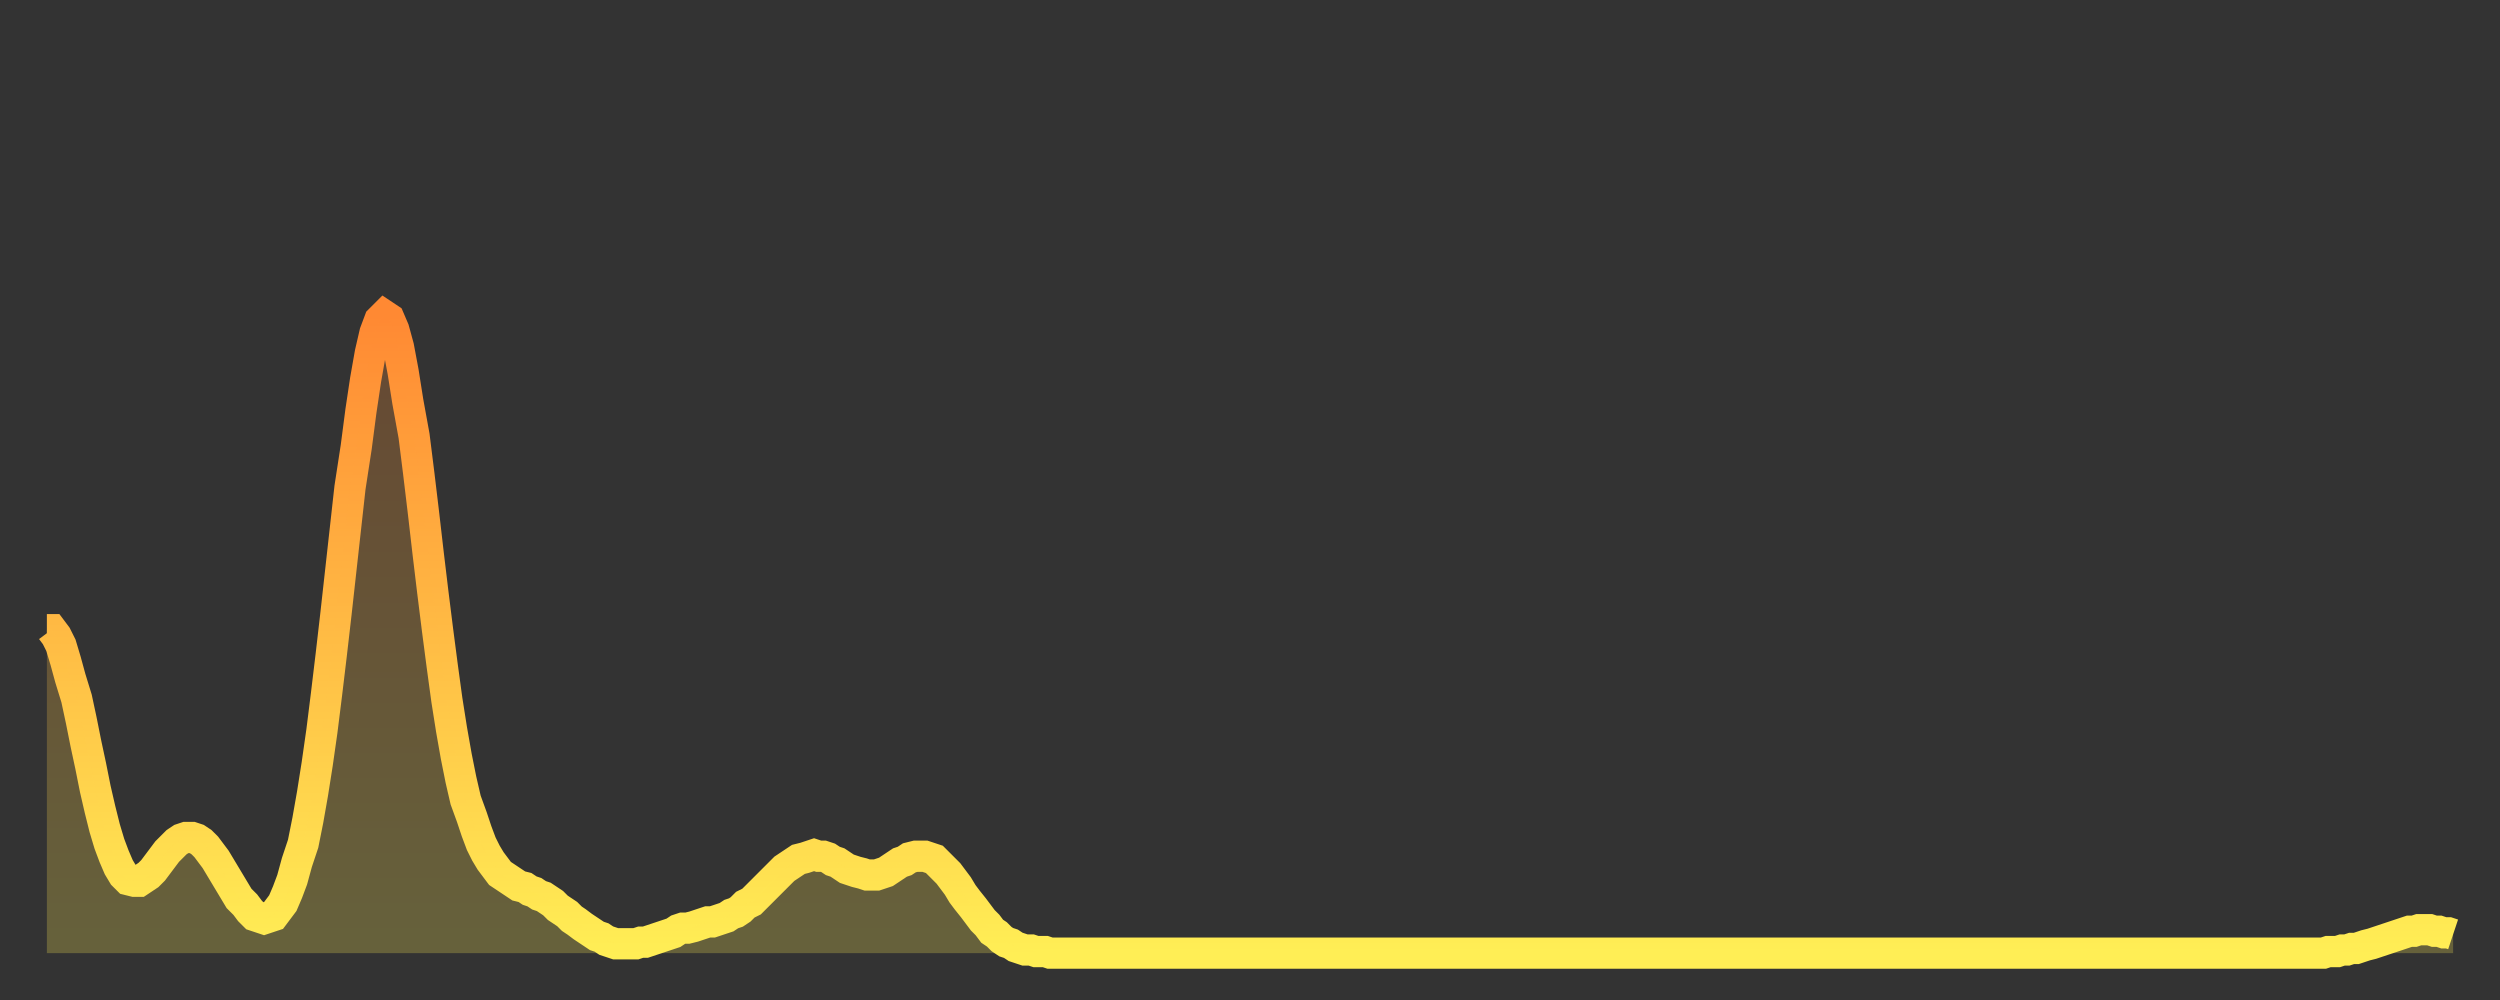 <?xml version="1.0" encoding="utf-8" ?>
<svg baseProfile="full" height="64" version="1.1" width="160" xmlns="http://www.w3.org/2000/svg" xmlns:ev="http://www.w3.org/2001/xml-events" xmlns:xlink="http://www.w3.org/1999/xlink"><rect width="100%" height="100%" fill="#333333" stroke="none"/><defs><linearGradient id="id1625808" x1="0" x2="0" y1="0" y2="1"><stop offset="0%" stop-color="#ff8933" /><stop offset="50%" stop-color="#ffbb44" /><stop offset="100%" stop-color="#ffee55" /></linearGradient></defs><g transform="translate(3,3)"><g><path d="M 0.0 37.3 0.3 37.3 0.6 37.7 0.9 38.3 1.2 39.3 1.5 40.4 1.9 41.7 2.2 43.1 2.5 44.6 2.8 46.0 3.1 47.5 3.4 48.8 3.7 50.0 4.0 51.0 4.3 51.8 4.6 52.5 4.9 53.0 5.2 53.3 5.6 53.4 5.9 53.4 6.2 53.2 6.5 53.0 6.8 52.7 7.1 52.3 7.4 51.9 7.7 51.5 8.0 51.2 8.3 50.9 8.6 50.7 8.9 50.6 9.3 50.6 9.6 50.7 9.9 50.9 10.2 51.2 10.5 51.6 10.8 52.0 11.1 52.5 11.4 53.0 11.7 53.5 12.0 54.0 12.3 54.5 12.7 54.9 13.0 55.3 13.3 55.6 13.6 55.7 13.9 55.8 14.2 55.7 14.5 55.6 14.8 55.2 15.1 54.8 15.4 54.1 15.7 53.3 16.0 52.2 16.4 51.0 16.7 49.5 17.0 47.8 17.3 45.9 17.6 43.8 17.9 41.4 18.2 38.9 18.5 36.3 18.8 33.6 19.1 30.9 19.4 28.2 19.8 25.6 20.1 23.3 20.4 21.3 20.7 19.6 21.0 18.3 21.3 17.5 21.6 17.2 21.9 17.4 22.2 18.1 22.5 19.2 22.8 20.8 23.1 22.7 23.5 24.9 23.8 27.3 24.1 29.8 24.4 32.4 24.7 34.9 25.0 37.3 25.3 39.6 25.6 41.8 25.9 43.7 26.2 45.4 26.5 46.9 26.8 48.2 27.2 49.3 27.5 50.2 27.8 51.0 28.1 51.6 28.4 52.1 28.7 52.5 29.0 52.9 29.3 53.1 29.6 53.3 29.9 53.5 30.2 53.7 30.6 53.8 30.9 54.0 31.2 54.1 31.5 54.3 31.8 54.4 32.1 54.6 32.4 54.8 32.7 55.1 33.0 55.3 33.3 55.5 33.6 55.8 33.9 56.0 34.3 56.3 34.6 56.5 34.9 56.7 35.2 56.9 35.5 57.0 35.8 57.2 36.1 57.3 36.4 57.4 36.7 57.4 37.0 57.4 37.3 57.4 37.7 57.4 38.0 57.3 38.3 57.3 38.6 57.2 38.9 57.1 39.2 57.0 39.5 56.9 39.8 56.8 40.1 56.7 40.4 56.5 40.7 56.4 41.0 56.4 41.4 56.3 41.7 56.2 42.0 56.1 42.3 56.0 42.6 56.0 42.9 55.9 43.2 55.8 43.5 55.7 43.8 55.5 44.1 55.4 44.4 55.2 44.7 54.9 45.1 54.7 45.4 54.4 45.7 54.1 46.0 53.8 46.3 53.5 46.6 53.2 46.9 52.9 47.2 52.6 47.5 52.4 47.8 52.2 48.1 52.0 48.5 51.9 48.8 51.8 49.1 51.7 49.4 51.8 49.7 51.8 50.0 51.9 50.3 52.1 50.6 52.2 50.9 52.4 51.2 52.6 51.5 52.7 51.8 52.8 52.2 52.9 52.5 53.0 52.8 53.0 53.1 53.0 53.4 52.9 53.7 52.8 54.0 52.6 54.3 52.4 54.6 52.2 54.9 52.1 55.2 51.9 55.6 51.8 55.9 51.8 56.2 51.8 56.5 51.9 56.8 52.0 57.1 52.3 57.4 52.6 57.7 52.9 58.0 53.3 58.3 53.7 58.6 54.2 58.9 54.6 59.3 55.1 59.6 55.5 59.9 55.9 60.2 56.2 60.5 56.6 60.8 56.8 61.1 57.1 61.4 57.3 61.7 57.4 62.0 57.6 62.3 57.7 62.6 57.8 63.0 57.8 63.3 57.9 63.6 57.9 63.9 57.9 64.2 58.0 64.5 58.0 64.8 58.0 65.1 58.0 65.4 58.0 65.7 58.0 66.0 58.0 66.4 58.0 66.7 58.0 67.0 58.0 67.3 58.0 67.6 58.0 67.9 58.0 68.2 58.0 68.5 58.0 68.8 58.0 69.1 58.0 69.4 58.0 69.7 58.0 70.1 58.0 70.4 58.0 70.7 58.0 71.0 58.0 71.3 58.0 71.6 58.0 71.9 58.0 72.2 58.0 72.5 58.0 72.8 58.0 73.1 58.0 73.5 58.0 73.8 58.0 74.1 58.0 74.4 58.0 74.7 58.0 75.0 58.0 75.3 58.0 75.6 58.0 75.9 58.0 76.2 58.0 76.5 58.0 76.8 58.0 77.2 58.0 77.5 58.0 77.8 58.0 78.1 58.0 78.4 58.0 78.7 58.0 79.0 58.0 79.3 58.0 79.6 58.0 79.9 58.0 80.2 58.0 80.5 58.0 80.9 58.0 81.2 58.0 81.5 58.0 81.8 58.0 82.1 58.0 82.4 58.0 82.7 58.0 83.0 58.0 83.3 58.0 83.6 58.0 83.9 58.0 84.3 58.0 84.6 58.0 84.9 58.0 85.2 58.0 85.5 58.0 85.8 58.0 86.1 58.0 86.4 58.0 86.7 58.0 87.0 58.0 87.3 58.0 87.6 58.0 88.0 58.0 88.3 58.0 88.6 58.0 88.9 58.0 89.2 58.0 89.5 58.0 89.8 58.0 90.1 58.0 90.4 58.0 90.7 58.0 91.0 58.0 91.4 58.0 91.7 58.0 92.0 58.0 92.3 58.0 92.6 58.0 92.9 58.0 93.2 58.0 93.5 58.0 93.8 58.0 94.1 58.0 94.4 58.0 94.7 58.0 95.1 58.0 95.4 58.0 95.7 58.0 96.0 58.0 96.3 58.0 96.6 58.0 96.9 58.0 97.2 58.0 97.5 58.0 97.8 58.0 98.1 58.0 98.4 58.0 98.8 58.0 99.1 58.0 99.4 58.0 99.7 58.0 100.0 58.0 100.3 58.0 100.6 58.0 100.9 58.0 101.2 58.0 101.5 58.0 101.8 58.0 102.2 58.0 102.5 58.0 102.8 58.0 103.1 58.0 103.4 58.0 103.7 58.0 104.0 58.0 104.3 58.0 104.6 58.0 104.9 58.0 105.2 58.0 105.5 58.0 105.9 58.0 106.2 58.0 106.5 58.0 106.8 58.0 107.1 58.0 107.4 58.0 107.7 58.0 108.0 58.0 108.3 58.0 108.6 58.0 108.9 58.0 109.3 58.0 109.6 58.0 109.9 58.0 110.2 58.0 110.5 58.0 110.8 58.0 111.1 58.0 111.4 58.0 111.7 58.0 112.0 58.0 112.3 58.0 112.6 58.0 113.0 58.0 113.3 58.0 113.6 58.0 113.9 58.0 114.2 58.0 114.5 58.0 114.8 58.0 115.1 58.0 115.4 58.0 115.7 58.0 116.0 58.0 116.3 58.0 116.7 58.0 117.0 58.0 117.3 58.0 117.6 58.0 117.9 58.0 118.2 58.0 118.5 58.0 118.8 58.0 119.1 58.0 119.4 58.0 119.7 58.0 120.1 58.0 120.4 58.0 120.7 58.0 121.0 58.0 121.3 58.0 121.6 58.0 121.9 58.0 122.2 58.0 122.5 58.0 122.8 58.0 123.1 58.0 123.4 58.0 123.8 58.0 124.1 58.0 124.4 58.0 124.7 58.0 125.0 58.0 125.3 58.0 125.6 58.0 125.9 58.0 126.2 58.0 126.5 58.0 126.8 58.0 127.2 58.0 127.5 58.0 127.8 58.0 128.1 58.0 128.4 58.0 128.7 58.0 129.0 58.0 129.3 58.0 129.6 58.0 129.9 58.0 130.2 58.0 130.5 58.0 130.9 58.0 131.2 58.0 131.5 58.0 131.8 58.0 132.1 58.0 132.4 58.0 132.7 58.0 133.0 58.0 133.3 58.0 133.6 58.0 133.9 58.0 134.2 58.0 134.6 58.0 134.9 58.0 135.2 58.0 135.5 58.0 135.8 58.0 136.1 58.0 136.4 58.0 136.7 58.0 137.0 58.0 137.3 58.0 137.6 58.0 138.0 58.0 138.3 58.0 138.6 58.0 138.9 58.0 139.2 58.0 139.5 58.0 139.8 58.0 140.1 58.0 140.4 58.0 140.7 58.0 141.0 58.0 141.3 58.0 141.7 58.0 142.0 58.0 142.3 58.0 142.6 58.0 142.9 58.0 143.2 58.0 143.5 58.0 143.8 58.0 144.1 58.0 144.4 58.0 144.7 58.0 145.1 58.0 145.4 58.0 145.7 58.0 146.0 57.9 146.3 57.9 146.6 57.9 146.9 57.8 147.2 57.8 147.5 57.7 147.8 57.7 148.1 57.6 148.4 57.5 148.8 57.4 149.1 57.3 149.4 57.2 149.7 57.1 150.0 57.0 150.3 56.9 150.6 56.8 150.9 56.7 151.2 56.6 151.5 56.6 151.8 56.5 152.1 56.5 152.5 56.5 152.8 56.6 153.1 56.6 153.4 56.7 153.7 56.7 154.0 56.8" fill="none" id="graph-curve" opacity="1" stroke="url(#id1625808)" stroke-width="2" /><path d="M 0 58 L 0.0 37.3 0.3 37.3 0.6 37.7 0.9 38.3 1.2 39.3 1.5 40.4 1.9 41.7 2.2 43.1 2.5 44.6 2.8 46.0 3.1 47.5 3.4 48.8 3.7 50.0 4.0 51.0 4.3 51.8 4.6 52.5 4.9 53.0 5.2 53.3 5.6 53.4 5.9 53.4 6.2 53.2 6.5 53.0 6.8 52.7 7.1 52.3 7.4 51.9 7.7 51.5 8.0 51.2 8.3 50.9 8.6 50.7 8.9 50.6 9.3 50.6 9.6 50.7 9.9 50.9 10.2 51.2 10.5 51.6 10.8 52.0 11.1 52.5 11.4 53.0 11.7 53.5 12.0 54.0 12.3 54.5 12.7 54.9 13.0 55.3 13.3 55.6 13.6 55.7 13.9 55.8 14.2 55.7 14.5 55.6 14.8 55.2 15.1 54.8 15.4 54.1 15.7 53.3 16.0 52.2 16.4 51.0 16.7 49.5 17.0 47.8 17.3 45.9 17.6 43.8 17.9 41.4 18.2 38.9 18.5 36.3 18.8 33.6 19.1 30.9 19.4 28.2 19.8 25.6 20.1 23.3 20.4 21.3 20.7 19.6 21.0 18.3 21.3 17.5 21.6 17.2 21.9 17.4 22.2 18.1 22.5 19.2 22.8 20.8 23.1 22.7 23.5 24.9 23.8 27.3 24.1 29.8 24.4 32.4 24.7 34.9 25.0 37.3 25.3 39.6 25.6 41.8 25.9 43.7 26.2 45.4 26.5 46.9 26.8 48.2 27.2 49.3 27.5 50.2 27.8 51.0 28.1 51.6 28.4 52.1 28.7 52.5 29.0 52.9 29.3 53.1 29.6 53.3 29.9 53.5 30.2 53.7 30.6 53.8 30.9 54.0 31.2 54.1 31.5 54.3 31.8 54.4 32.1 54.6 32.4 54.8 32.7 55.1 33.0 55.3 33.3 55.5 33.6 55.8 33.9 56.0 34.3 56.3 34.6 56.5 34.9 56.7 35.2 56.9 35.5 57.0 35.8 57.2 36.1 57.3 36.4 57.4 36.7 57.4 37.0 57.4 37.3 57.4 37.7 57.4 38.0 57.3 38.3 57.3 38.6 57.2 38.9 57.1 39.2 57.0 39.5 56.9 39.8 56.8 40.1 56.7 40.4 56.5 40.7 56.4 41.0 56.4 41.4 56.3 41.7 56.2 42.0 56.1 42.3 56.0 42.6 56.0 42.9 55.9 43.2 55.8 43.5 55.7 43.8 55.5 44.1 55.4 44.4 55.2 44.7 54.9 45.1 54.7 45.4 54.4 45.7 54.1 46.0 53.8 46.3 53.5 46.6 53.2 46.9 52.9 47.2 52.6 47.5 52.4 47.8 52.2 48.1 52.0 48.5 51.9 48.8 51.8 49.1 51.7 49.4 51.8 49.7 51.8 50.0 51.9 50.3 52.1 50.6 52.2 50.9 52.4 51.2 52.6 51.5 52.7 51.8 52.8 52.2 52.9 52.5 53.0 52.8 53.0 53.1 53.0 53.4 52.9 53.7 52.8 54.0 52.6 54.3 52.4 54.6 52.2 54.9 52.1 55.2 51.9 55.6 51.8 55.9 51.8 56.2 51.8 56.5 51.9 56.8 52.0 57.1 52.3 57.4 52.6 57.7 52.9 58.0 53.3 58.3 53.7 58.6 54.2 58.9 54.6 59.3 55.1 59.6 55.5 59.9 55.9 60.2 56.2 60.5 56.6 60.8 56.8 61.1 57.1 61.4 57.3 61.7 57.4 62.0 57.6 62.3 57.7 62.6 57.8 63.0 57.8 63.3 57.9 63.6 57.9 63.9 57.9 64.2 58.0 64.5 58.0 64.8 58.0 65.1 58.0 65.4 58.0 65.7 58.0 66.0 58.0 66.4 58.0 66.7 58.0 67.0 58.0 67.3 58.0 67.6 58.0 67.9 58.0 68.2 58.0 68.5 58.0 68.8 58.0 69.1 58.0 69.4 58.0 69.7 58.0 70.1 58.0 70.4 58.0 70.7 58.0 71.0 58.0 71.3 58.0 71.6 58.0 71.9 58.0 72.2 58.0 72.5 58.0 72.8 58.0 73.1 58.0 73.5 58.0 73.8 58.0 74.1 58.0 74.4 58.0 74.7 58.0 75.0 58.0 75.3 58.0 75.6 58.0 75.9 58.0 76.2 58.0 76.5 58.0 76.8 58.0 77.2 58.0 77.5 58.0 77.8 58.0 78.1 58.0 78.4 58.0 78.7 58.0 79.0 58.0 79.3 58.0 79.6 58.0 79.9 58.0 80.2 58.0 80.5 58.0 80.9 58.0 81.2 58.0 81.5 58.0 81.8 58.0 82.1 58.0 82.4 58.0 82.7 58.0 83.0 58.0 83.3 58.0 83.6 58.0 83.9 58.0 84.3 58.0 84.6 58.0 84.9 58.0 85.2 58.0 85.5 58.0 85.8 58.0 86.1 58.0 86.4 58.0 86.7 58.0 87.0 58.0 87.3 58.0 87.6 58.0 88.0 58.0 88.3 58.0 88.6 58.0 88.9 58.0 89.2 58.0 89.5 58.0 89.8 58.0 90.1 58.0 90.4 58.0 90.7 58.0 91.0 58.0 91.4 58.0 91.7 58.0 92.0 58.0 92.3 58.0 92.6 58.0 92.9 58.0 93.2 58.0 93.5 58.0 93.8 58.0 94.1 58.0 94.4 58.0 94.7 58.0 95.1 58.0 95.4 58.0 95.7 58.0 96.0 58.0 96.3 58.0 96.6 58.0 96.9 58.0 97.2 58.0 97.5 58.0 97.8 58.0 98.1 58.0 98.4 58.0 98.8 58.0 99.1 58.0 99.4 58.0 99.7 58.0 100.0 58.0 100.3 58.0 100.6 58.0 100.9 58.0 101.2 58.0 101.5 58.0 101.8 58.0 102.2 58.0 102.5 58.0 102.8 58.0 103.1 58.0 103.4 58.0 103.7 58.0 104.0 58.0 104.3 58.0 104.6 58.0 104.9 58.0 105.2 58.0 105.5 58.0 105.9 58.0 106.2 58.0 106.5 58.0 106.8 58.0 107.1 58.0 107.4 58.0 107.7 58.0 108.0 58.0 108.3 58.0 108.6 58.0 108.9 58.0 109.3 58.0 109.6 58.0 109.9 58.0 110.2 58.0 110.5 58.0 110.8 58.0 111.1 58.0 111.4 58.0 111.7 58.0 112.0 58.0 112.3 58.0 112.6 58.0 113.0 58.0 113.3 58.0 113.6 58.0 113.9 58.0 114.2 58.0 114.5 58.0 114.8 58.0 115.1 58.0 115.4 58.0 115.7 58.0 116.0 58.0 116.3 58.0 116.7 58.0 117.0 58.0 117.3 58.0 117.6 58.0 117.9 58.0 118.2 58.0 118.5 58.0 118.8 58.0 119.1 58.0 119.4 58.0 119.7 58.0 120.1 58.0 120.4 58.0 120.7 58.0 121.0 58.0 121.3 58.0 121.6 58.0 121.9 58.0 122.2 58.0 122.5 58.0 122.8 58.0 123.1 58.0 123.4 58.0 123.8 58.0 124.1 58.0 124.4 58.0 124.7 58.0 125.0 58.0 125.3 58.0 125.6 58.0 125.9 58.0 126.2 58.0 126.5 58.0 126.8 58.0 127.2 58.0 127.5 58.0 127.8 58.0 128.1 58.0 128.4 58.0 128.7 58.0 129.0 58.0 129.3 58.0 129.6 58.0 129.9 58.0 130.2 58.0 130.5 58.0 130.9 58.0 131.2 58.0 131.5 58.0 131.8 58.0 132.1 58.0 132.4 58.0 132.7 58.0 133.0 58.0 133.3 58.0 133.6 58.0 133.9 58.0 134.2 58.0 134.6 58.0 134.9 58.0 135.2 58.0 135.5 58.0 135.8 58.0 136.1 58.0 136.4 58.0 136.7 58.0 137.0 58.0 137.3 58.0 137.6 58.0 138.0 58.0 138.3 58.0 138.6 58.0 138.9 58.0 139.2 58.0 139.5 58.0 139.8 58.0 140.1 58.0 140.4 58.0 140.7 58.0 141.0 58.0 141.3 58.0 141.7 58.0 142.0 58.0 142.3 58.0 142.6 58.0 142.9 58.0 143.2 58.0 143.5 58.0 143.8 58.0 144.1 58.0 144.4 58.0 144.7 58.0 145.1 58.0 145.4 58.0 145.7 58.0 146.0 57.9 146.3 57.9 146.6 57.9 146.9 57.8 147.2 57.8 147.5 57.7 147.8 57.7 148.1 57.6 148.4 57.5 148.8 57.4 149.1 57.3 149.4 57.2 149.7 57.1 150.0 57.0 150.3 56.9 150.6 56.8 150.9 56.7 151.2 56.6 151.5 56.6 151.8 56.5 152.1 56.5 152.5 56.5 152.8 56.6 153.1 56.6 153.4 56.7 153.7 56.7 154.0 56.8 154 58" fill="url(#id1625808)" fill-opacity=".25" id="graph-shadow" /></g></g></svg>